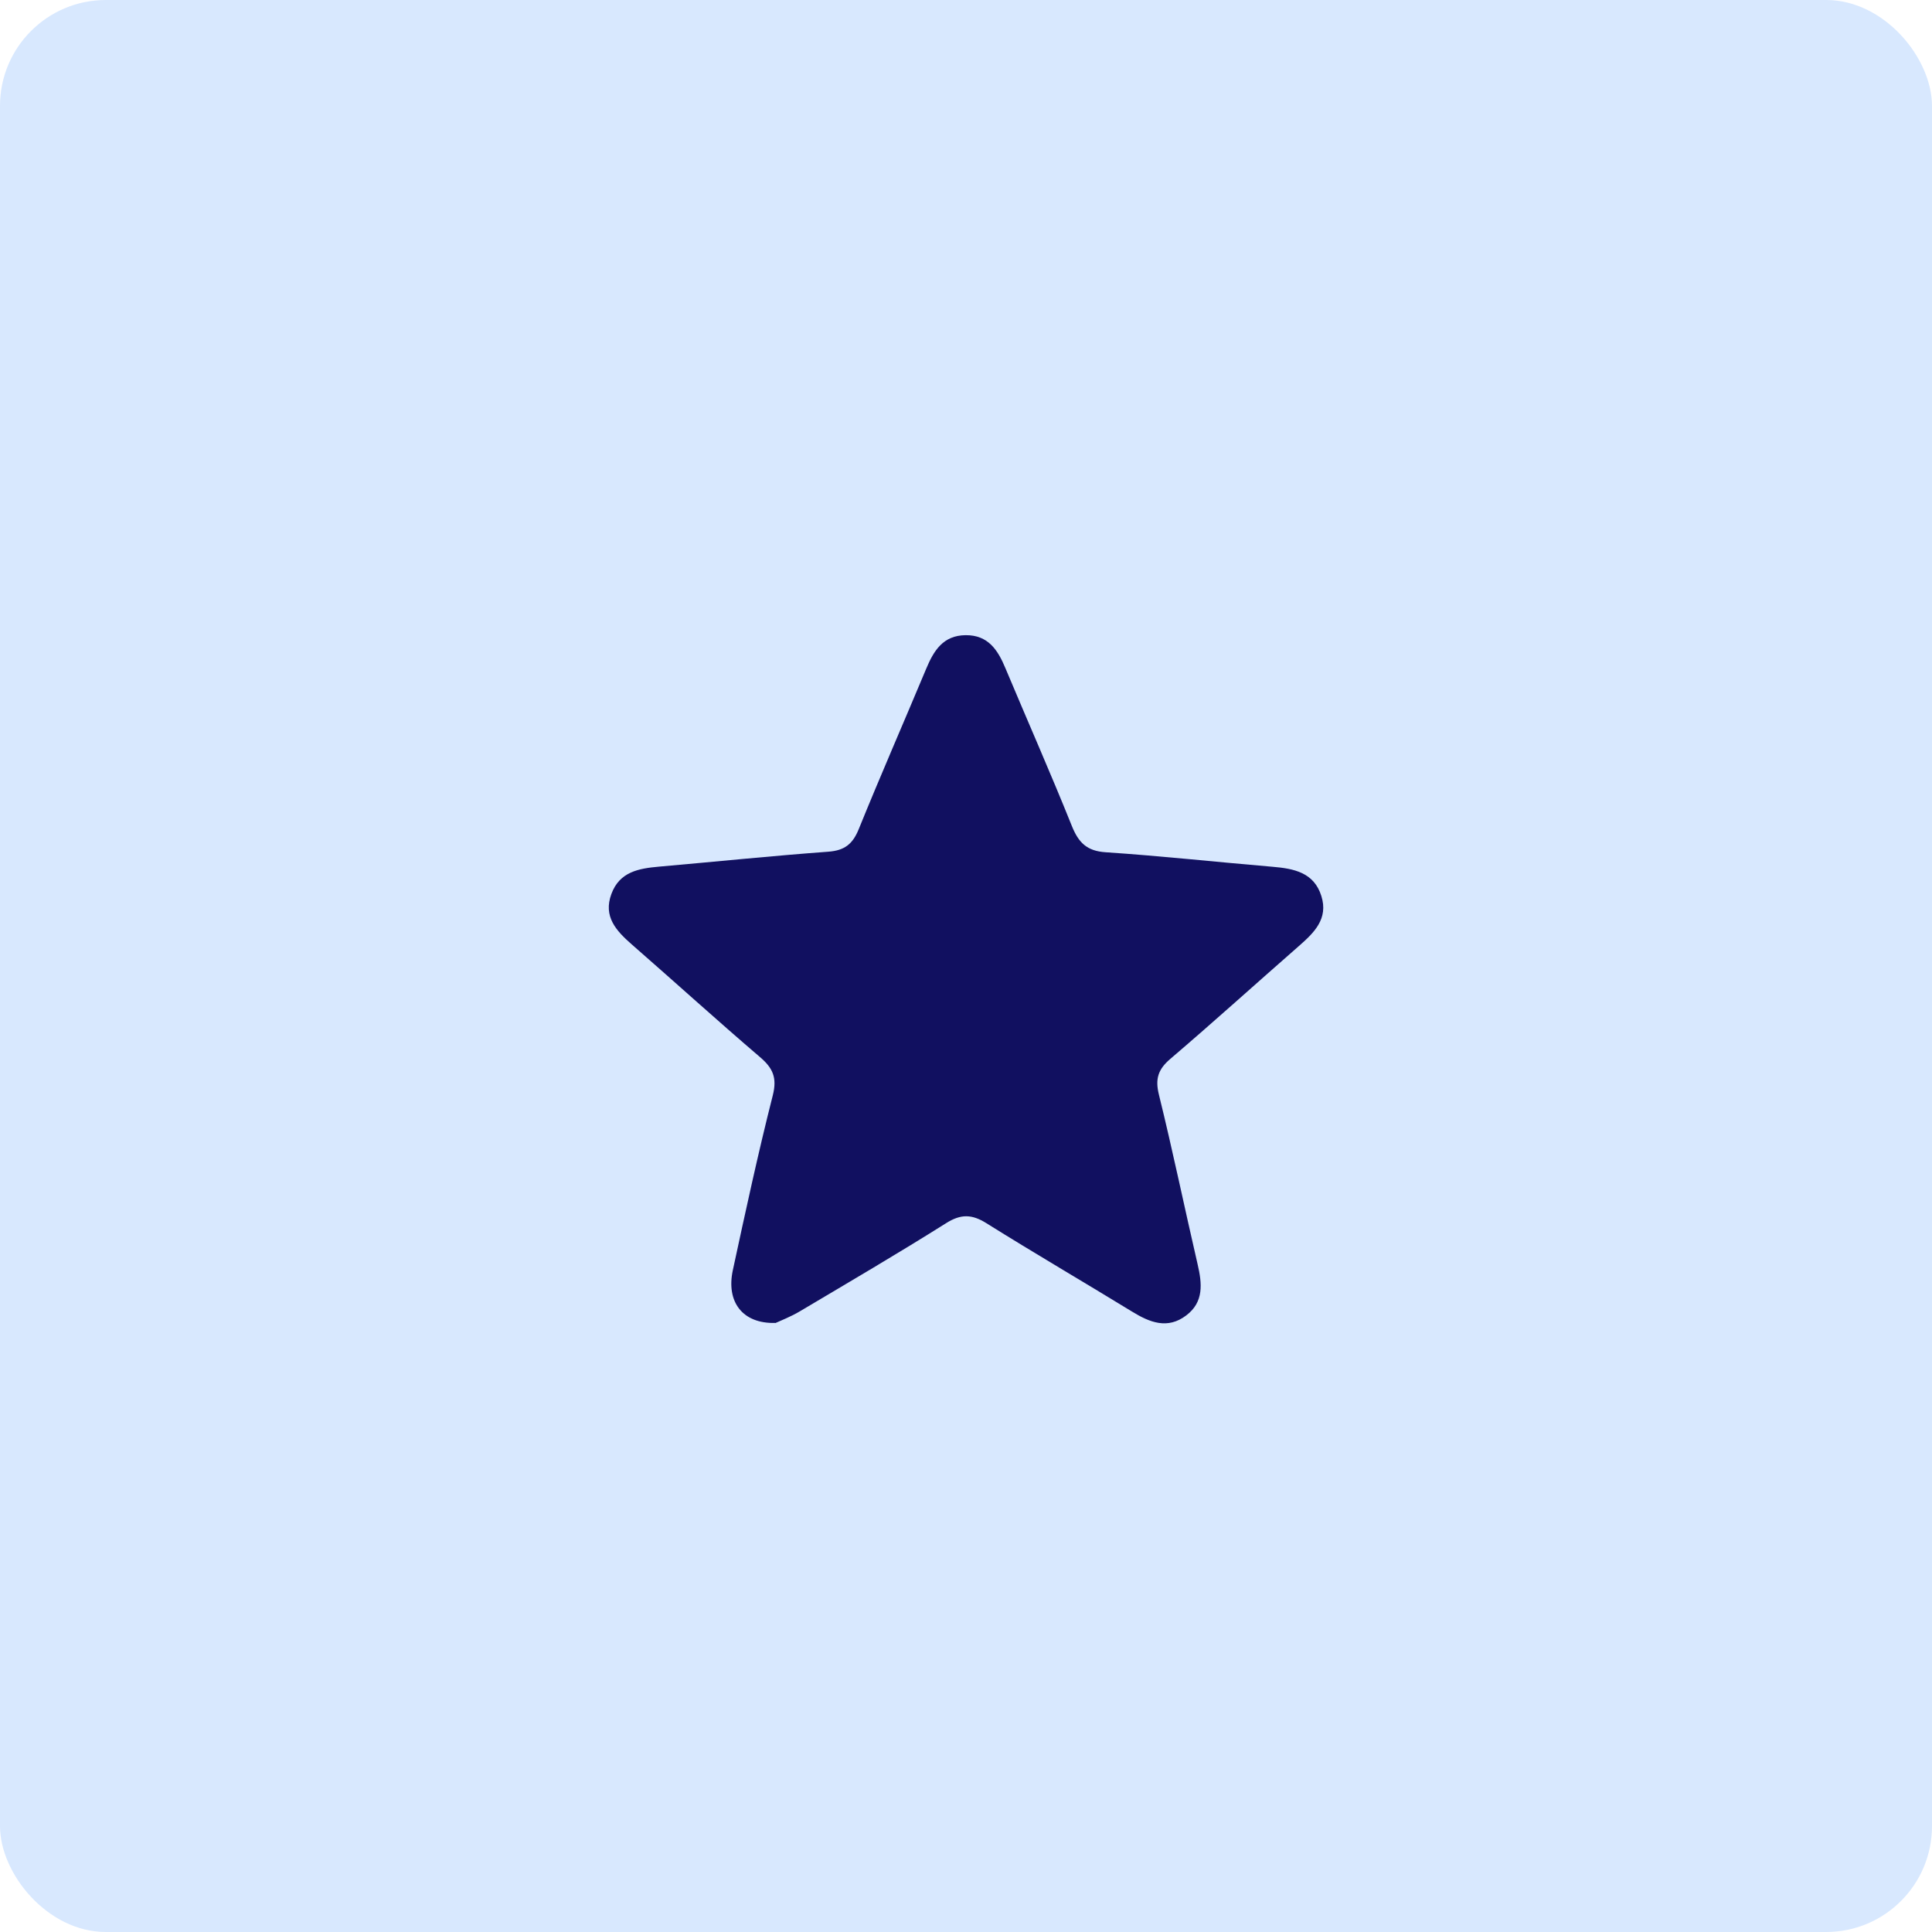 <?xml version="1.0" encoding="UTF-8"?>
<svg xmlns="http://www.w3.org/2000/svg" width="73" height="73" viewBox="0 0 73 73" fill="none">
  <rect width="73" height="73" rx="4" fill="#D8E8FE"></rect>
  <path d="M29.297 49.987C28.044 50.021 27.436 49.18 27.689 47.998C28.166 45.789 28.643 43.579 29.2 41.386C29.369 40.719 29.2 40.353 28.715 39.941C27.081 38.543 25.49 37.098 23.869 35.683C23.283 35.168 22.785 34.633 23.101 33.779C23.41 32.937 24.14 32.814 24.899 32.746C27.035 32.559 29.166 32.338 31.302 32.181C31.919 32.134 32.222 31.888 32.45 31.322C33.273 29.295 34.151 27.289 34.995 25.271C35.282 24.582 35.637 24.009 36.485 24C37.338 23.992 37.705 24.561 37.992 25.254C38.824 27.238 39.697 29.21 40.499 31.208C40.752 31.837 41.065 32.155 41.774 32.202C43.876 32.342 45.974 32.572 48.075 32.75C48.886 32.818 49.65 32.963 49.928 33.859C50.198 34.718 49.65 35.245 49.072 35.751C47.455 37.166 45.859 38.611 44.226 40.005C43.762 40.4 43.639 40.757 43.791 41.369C44.315 43.494 44.758 45.64 45.252 47.773C45.421 48.5 45.492 49.197 44.821 49.703C44.116 50.238 43.445 49.97 42.774 49.558C40.942 48.436 39.09 47.357 37.27 46.218C36.722 45.874 36.304 45.865 35.747 46.218C33.932 47.361 32.079 48.445 30.234 49.541C29.88 49.754 29.487 49.902 29.297 49.992V49.987Z" fill="#111060"></path>
</svg>
